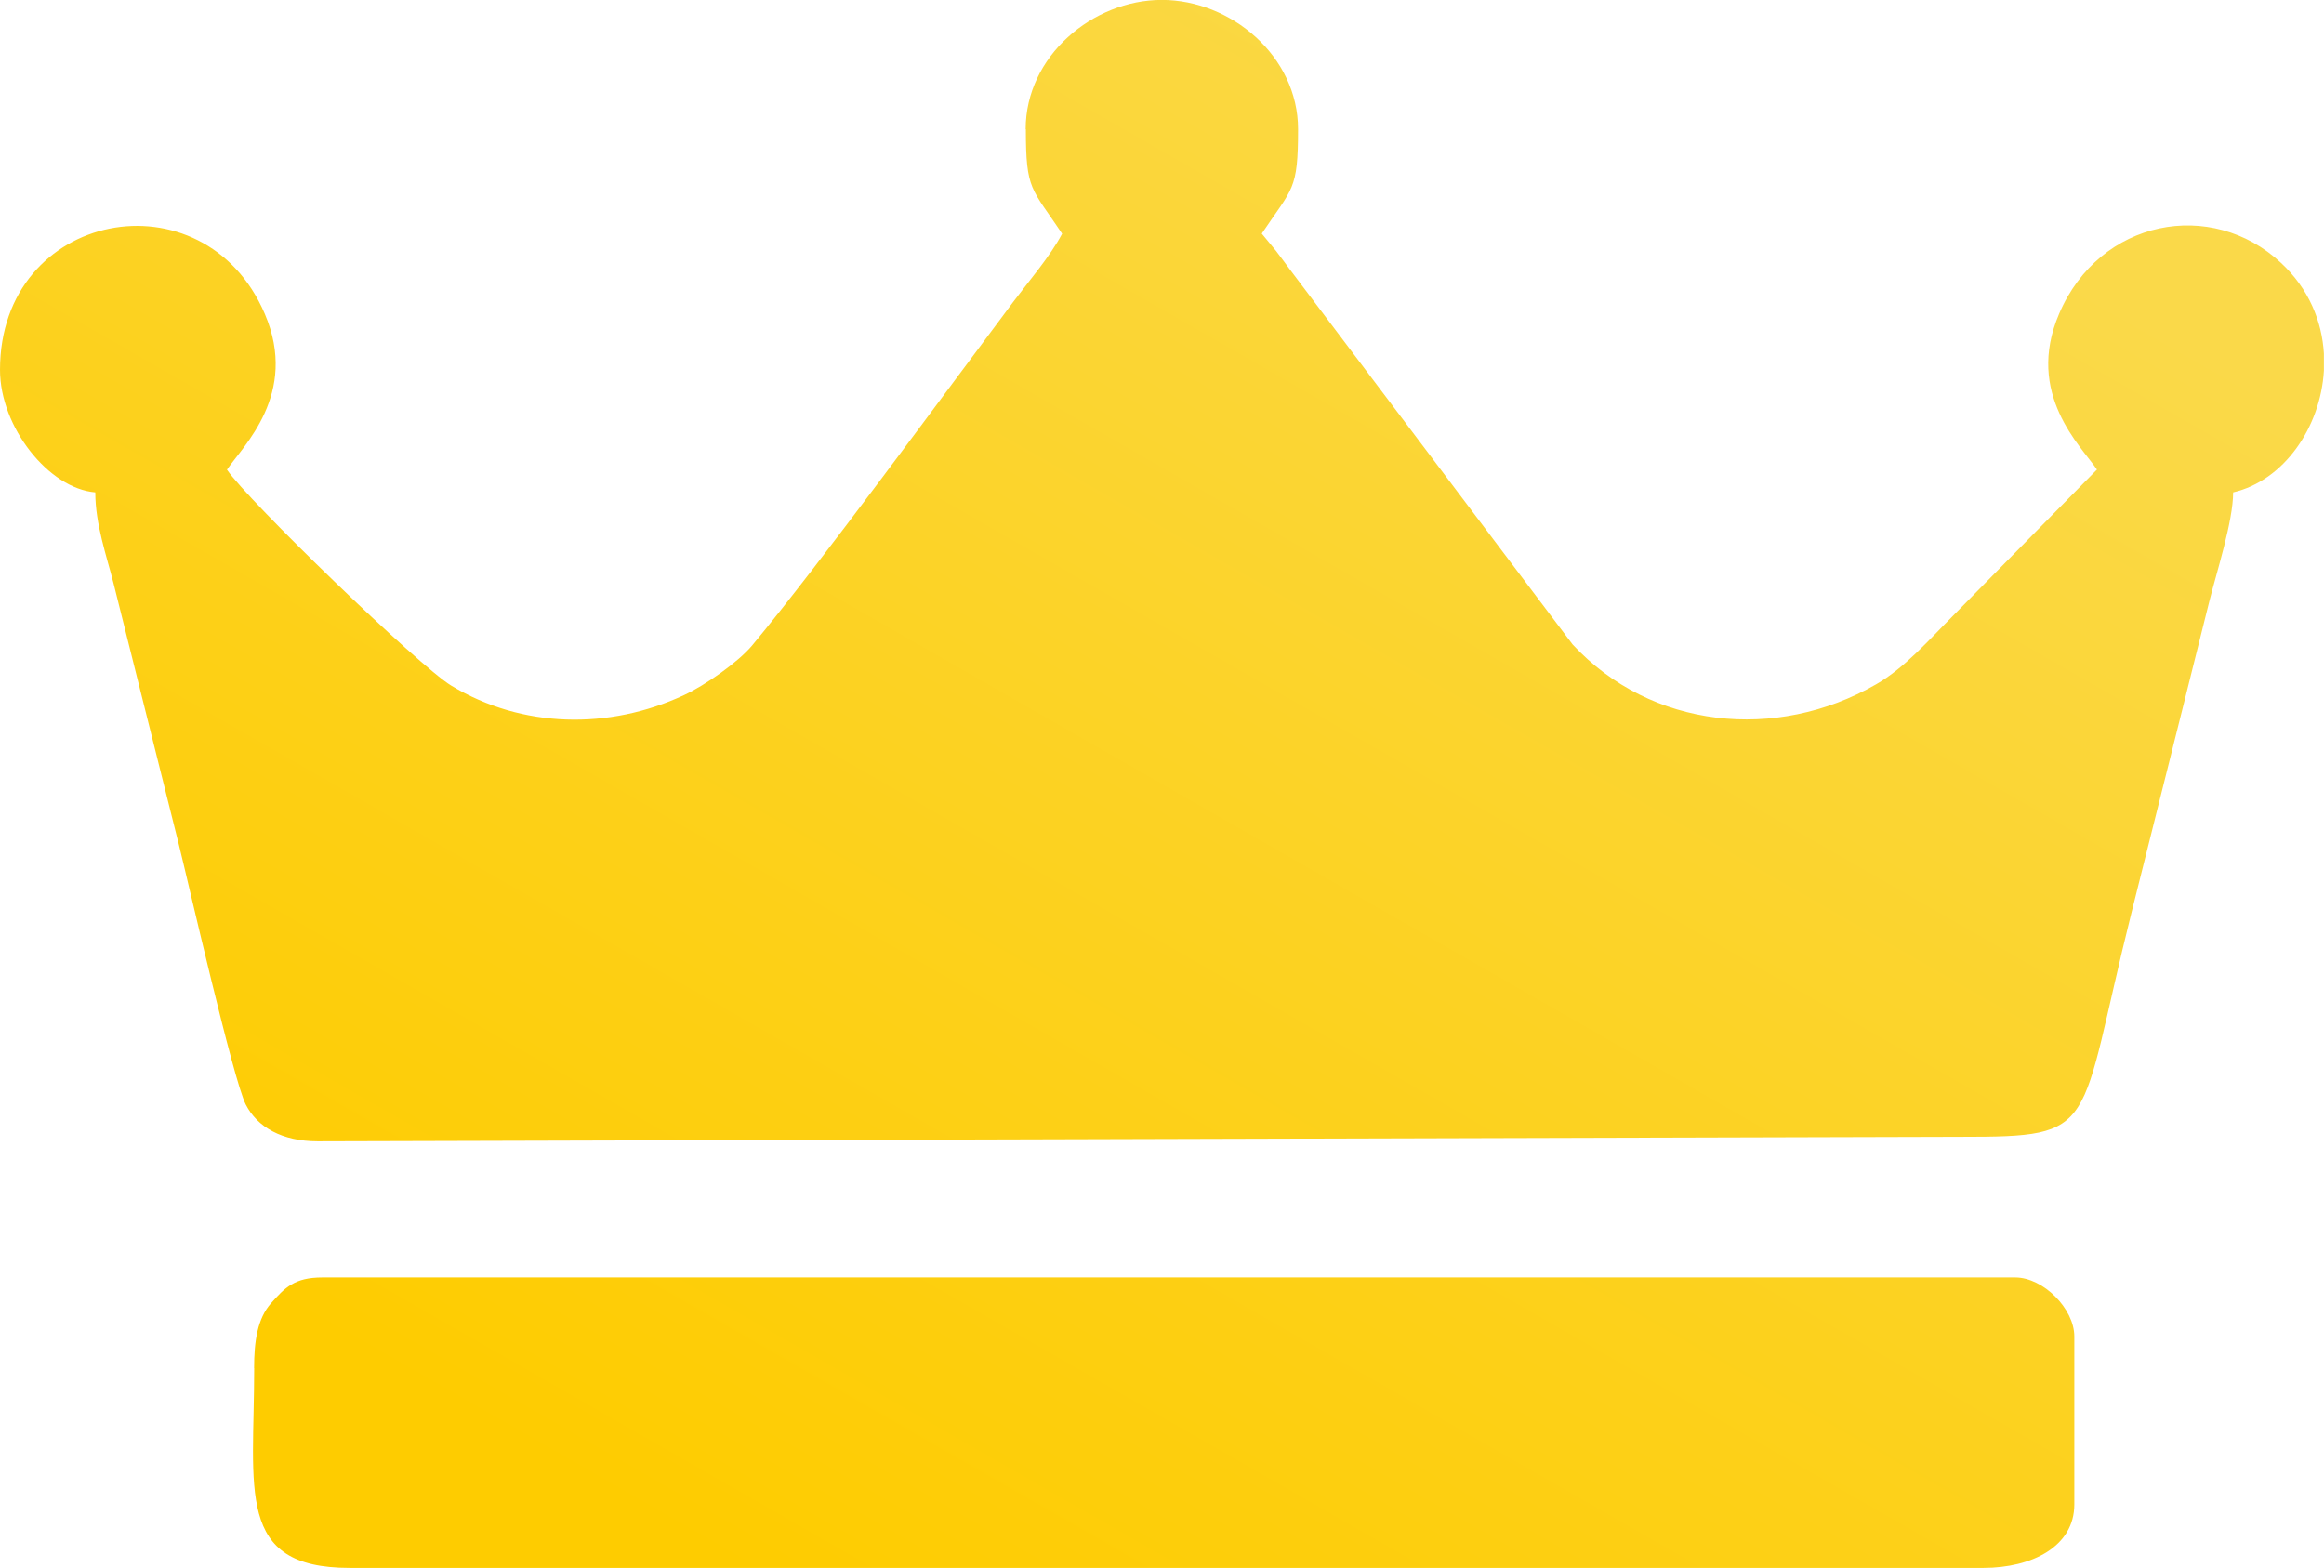 <?xml version="1.0" encoding="UTF-8"?> <svg xmlns="http://www.w3.org/2000/svg" xmlns:xlink="http://www.w3.org/1999/xlink" xmlns:xodm="http://www.corel.com/coreldraw/odm/2003" xml:space="preserve" width="75.494mm" height="50.941mm" version="1.1" style="shape-rendering:geometricPrecision; text-rendering:geometricPrecision; image-rendering:optimizeQuality; fill-rule:evenodd; clip-rule:evenodd" viewBox="0 0 241.45 162.92"> <defs> <style type="text/css"> .fil0 {fill:url(#id0)} </style> <linearGradient id="id0" gradientUnits="userSpaceOnUse" x1="74.63" y1="161.92" x2="166.82" y2="1.01"> <stop offset="0" style="stop-opacity:1; stop-color:#FECC00"></stop> <stop offset="1" style="stop-opacity:1; stop-color:#FAD949"></stop> </linearGradient> </defs> <g id="Слой_x0020_1">  <path class="fil0" d="M106.58 13.43c0,6.37 0.57,6.06 3.77,10.85 -1.24,2.35 -3.46,4.93 -5.12,7.14 -7.4,9.87 -20.05,27.18 -27.08,35.64 -1.44,1.73 -4.87,4.14 -7.09,5.17 -7.77,3.62 -16.8,3.47 -24.18,-0.99 -3.4,-2.06 -21.19,-19.29 -23.3,-22.44 1.62,-2.41 7.5,-7.85 3.93,-16.19 -6.32,-14.76 -27.51,-10.8 -27.51,5.82 0,5.96 5.07,12.33 9.9,12.73 0,3.31 1.18,6.61 1.89,9.43l6.79 27.16c0.99,3.98 5.66,24.48 6.95,27.01 1.2,2.36 3.78,3.83 7.48,3.83l170.71 -0.47c14.54,0 12.05,-0.55 17.73,-23.3 1.84,-7.38 3.58,-14.3 5.38,-21.5 0.9,-3.62 1.86,-7.46 2.73,-10.94 0.74,-2.94 2.45,-8.24 2.45,-11.22 5.25,-1.22 9.08,-6.72 9.43,-12.65l0 -1.77c-0.2,-3.36 -1.56,-6.73 -4.46,-9.43 -7.2,-6.72 -18.83,-4.58 -23.05,5.29 -3.57,8.34 2.31,13.78 3.93,16.19l-14.97 15.21c-2.41,2.41 -4.98,5.39 -7.98,7.11 -10.37,5.97 -23.38,4.63 -31.53,-4.15l-29.39 -38.99c-0.51,-0.68 -0.89,-1.22 -1.41,-1.89l-1.49 -1.81c3.21,-4.79 3.77,-4.47 3.77,-10.85 0,-7.58 -6.97,-13.43 -14.15,-13.43 -7.18,0 -14.15,5.85 -14.15,13.43zm-80.17 128.74c0,12.6 -1.99,20.75 9.9,20.75l169.77 0c4.98,0 9.43,-2.2 9.43,-6.6l0 -17.45c0,-2.89 -3.24,-6.13 -6.13,-6.13l-175.9 0c-2.88,0 -3.88,1.05 -5.33,2.69 -1.4,1.58 -1.75,3.94 -1.75,6.74z"></path> </g> </svg> 